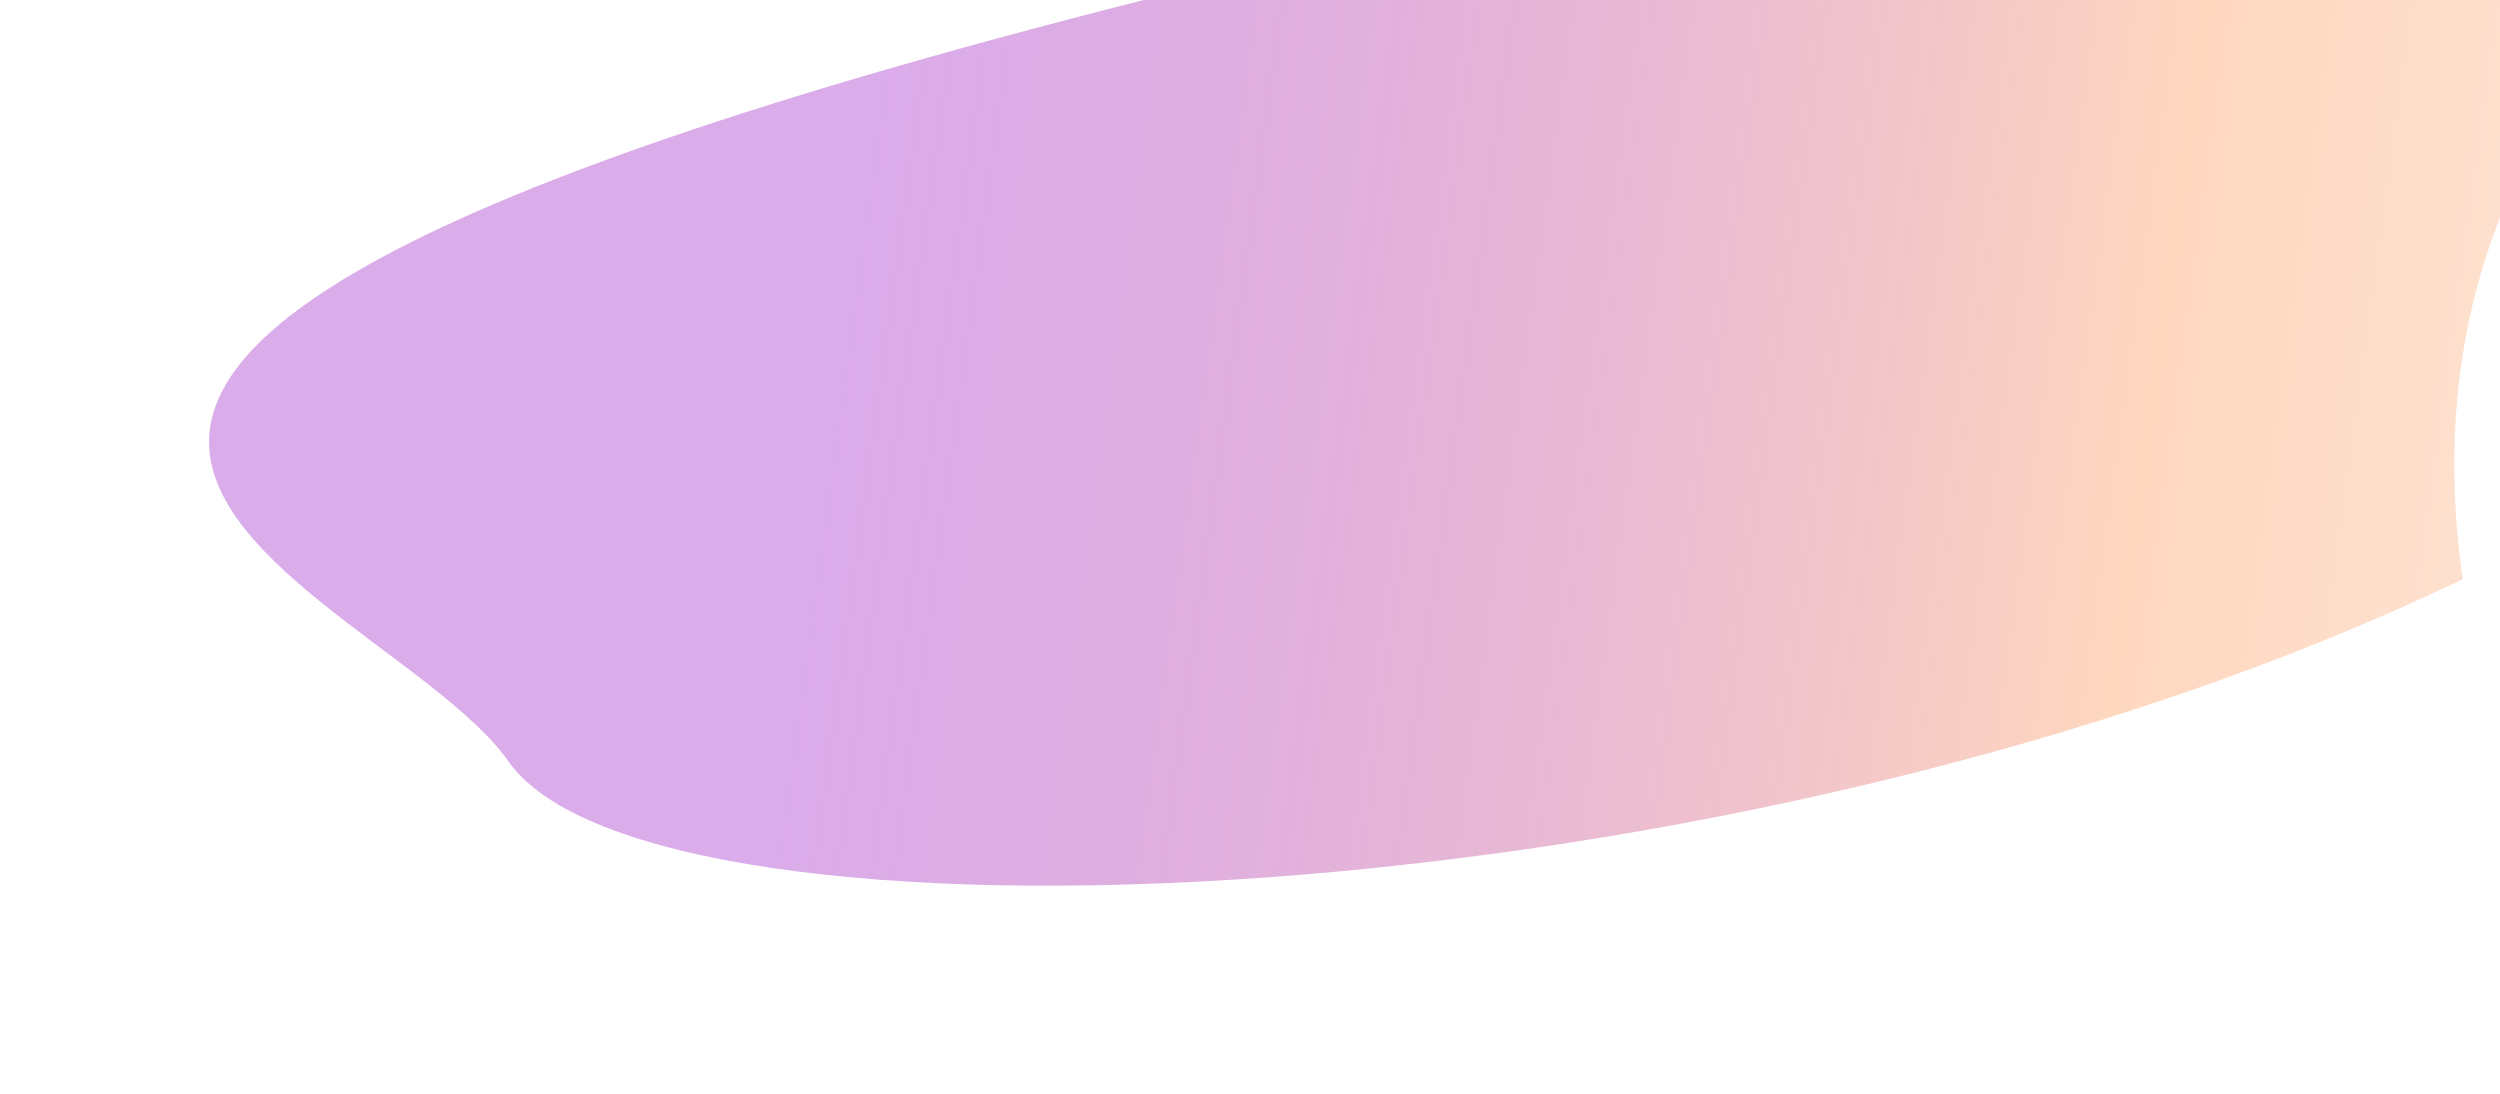 <?xml version="1.0" encoding="UTF-8"?> <svg xmlns="http://www.w3.org/2000/svg" width="1895" height="829" viewBox="0 0 1895 829" fill="none"><g opacity="0.6" filter="url(#filter0_f_79_10)"><path d="M1866.73 439.02C1318.82 702.509 494.024 732.049 385.48 577.233C276.936 422.418 -377.26 265.743 1194.25 -76.472C1742.16 -339.961 2180.99 -952.628 2369.62 -376.946C2478.16 -222.13 1787.4 -117.779 1866.73 439.02Z" fill="url(#paint0_linear_79_10)"></path></g><defs><filter id="filter0_f_79_10" x="0.836" y="-773.36" width="2538.02" height="1602.35" filterUnits="userSpaceOnUse" color-interpolation-filters="sRGB"><feFlood flood-opacity="0" result="BackgroundImageFix"></feFlood><feBlend mode="normal" in="SourceGraphic" in2="BackgroundImageFix" result="shape"></feBlend><feGaussianBlur stdDeviation="78.82" result="effect1_foregroundBlur_79_10"></feGaussianBlur></filter><linearGradient id="paint0_linear_79_10" x1="3172.55" y1="544.524" x2="441.549" y2="169.167" gradientUnits="userSpaceOnUse"><stop offset="0.188" stop-color="white"></stop><stop offset="0.568" stop-color="#FDBC94"></stop><stop offset="0.938" stop-color="#8F00C1" stop-opacity="0.54"></stop></linearGradient></defs></svg> 